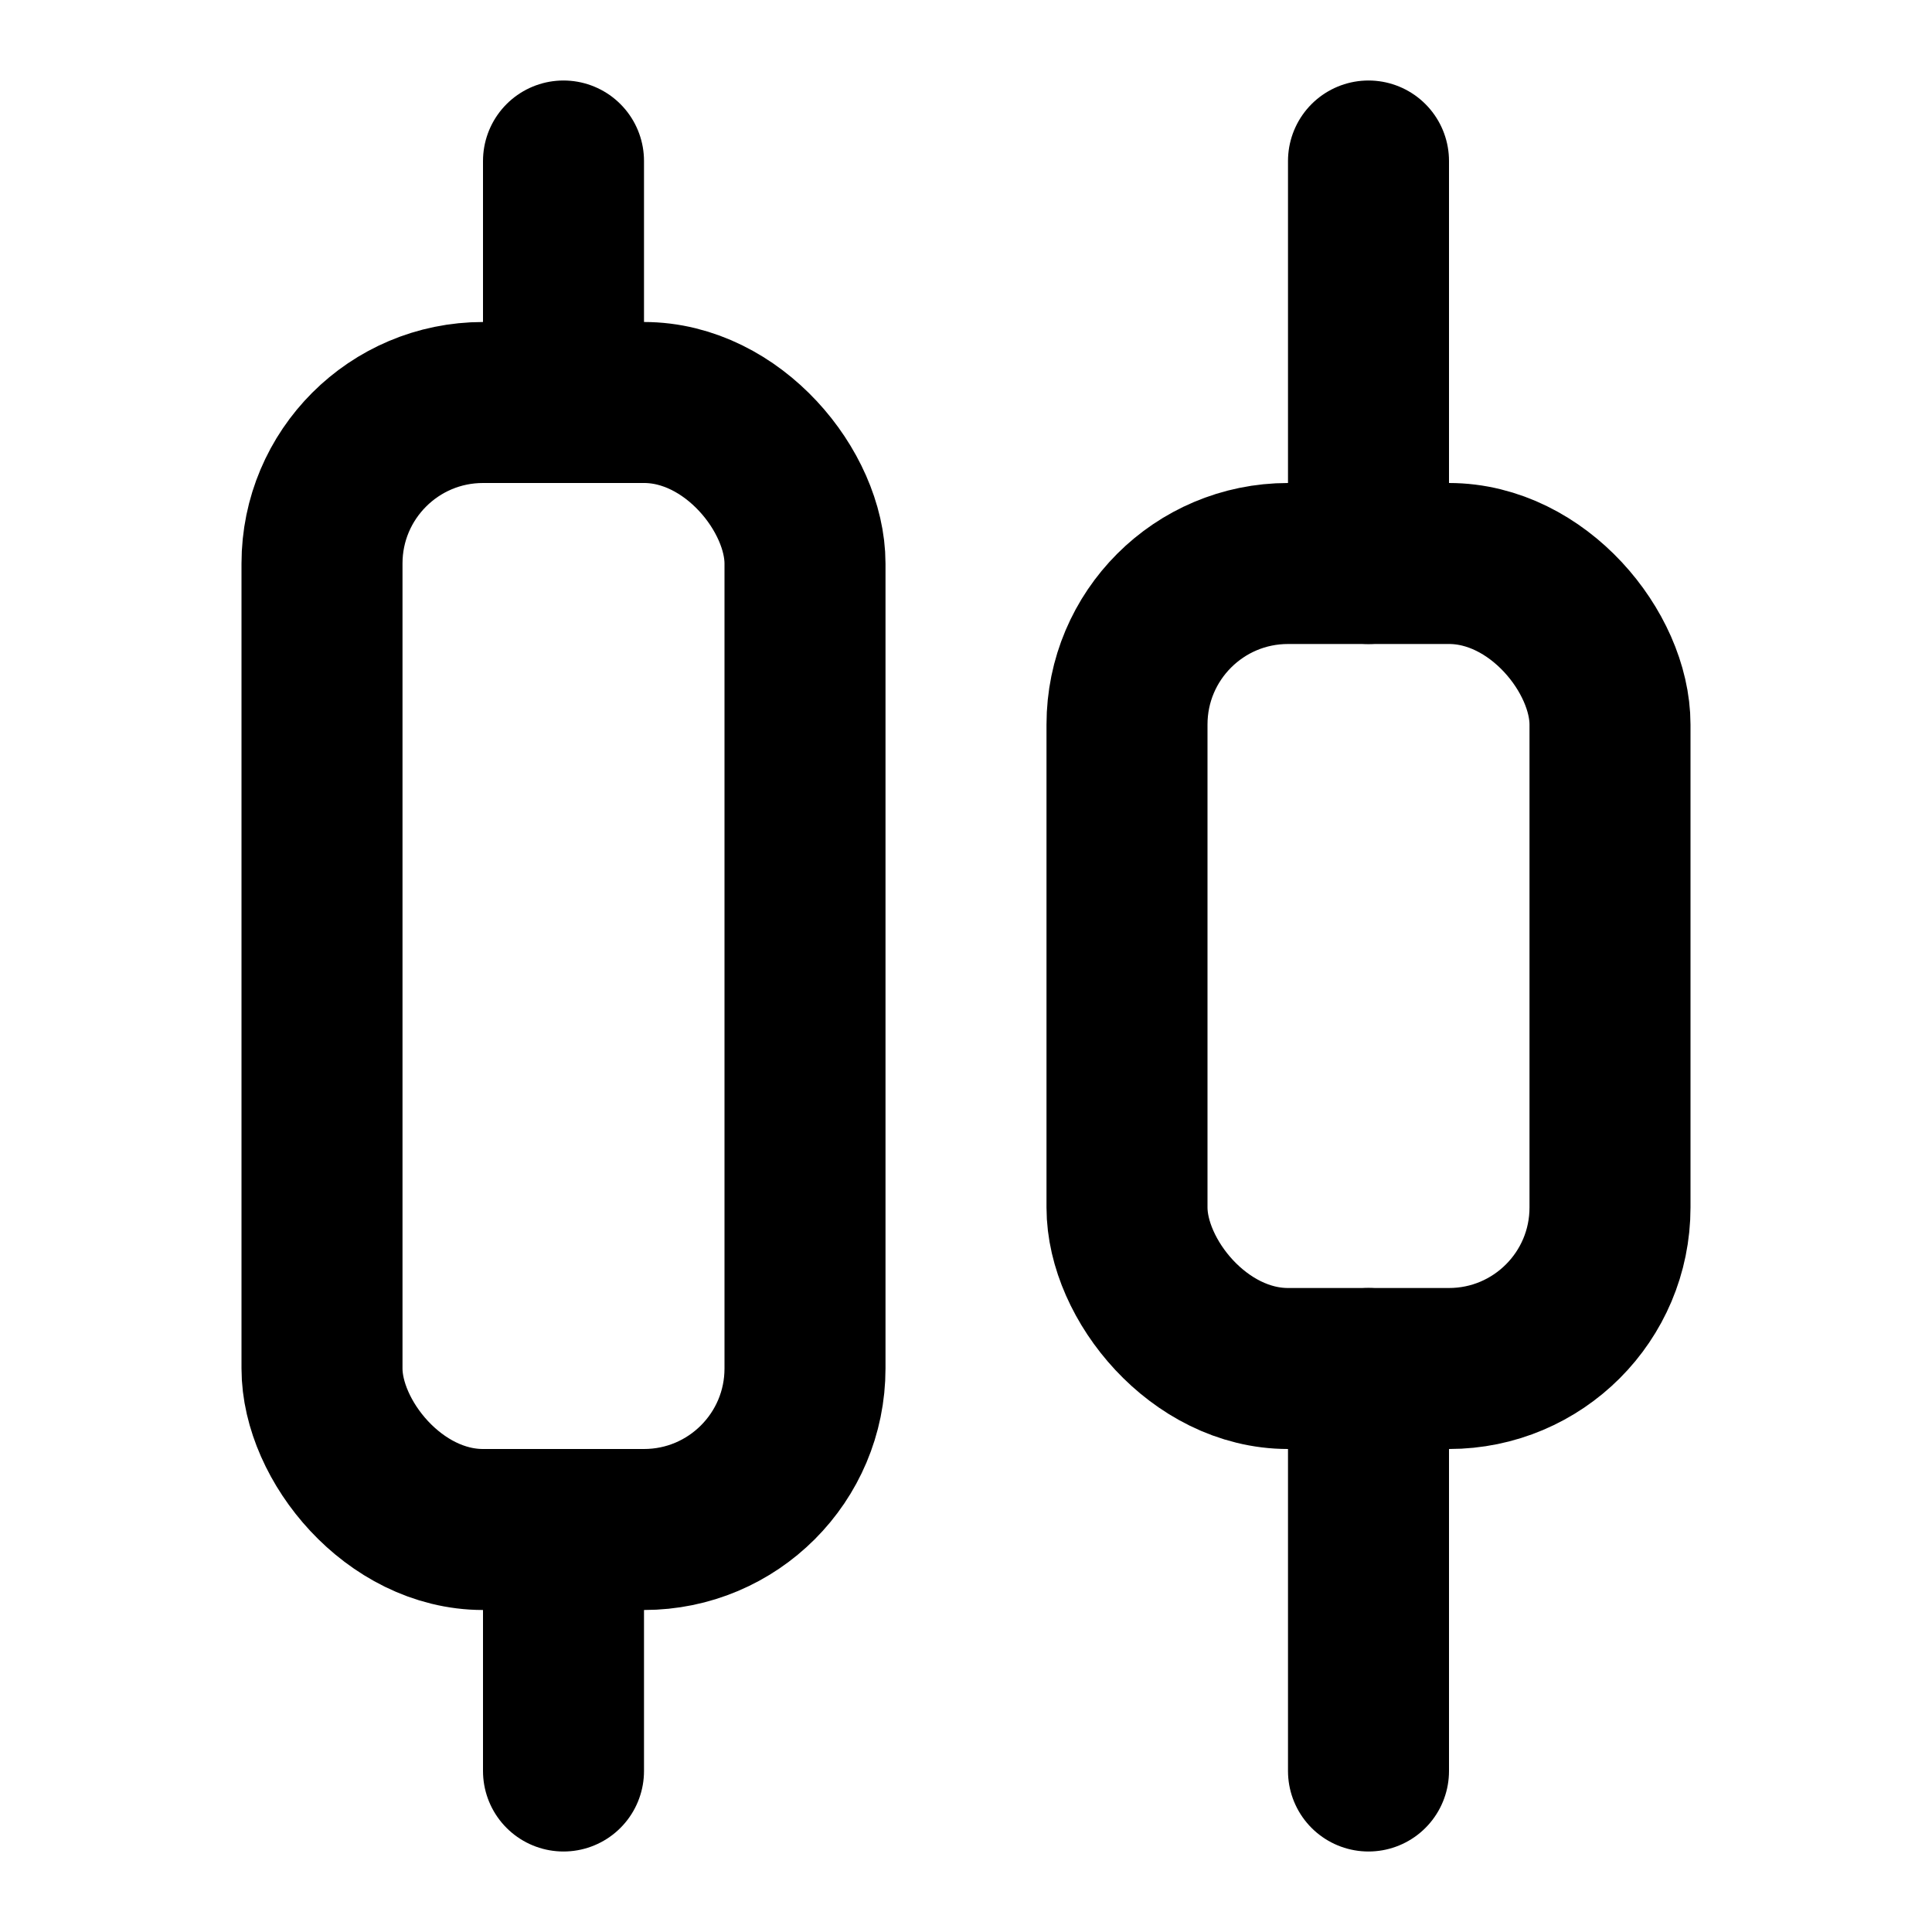 <!-- @license lucide-static v0.511.0 - ISC -->
<svg
  class="lucide lucide-align-horizontal-distribute-center"
  xmlns="http://www.w3.org/2000/svg"
  width="24"
  height="24"
  viewBox="0 0 24 24"
  fill="none"
  stroke="currentColor"
  stroke-width="2"
  stroke-linecap="round"
  stroke-linejoin="round"
>
  <rect width="6" height="14" x="4" y="5" rx="2" />
  <rect width="6" height="10" x="14" y="7" rx="2" />
  <path d="M17 22v-5" />
  <path d="M17 7V2" />
  <path d="M7 22v-3" />
  <path d="M7 5V2" />
</svg>
